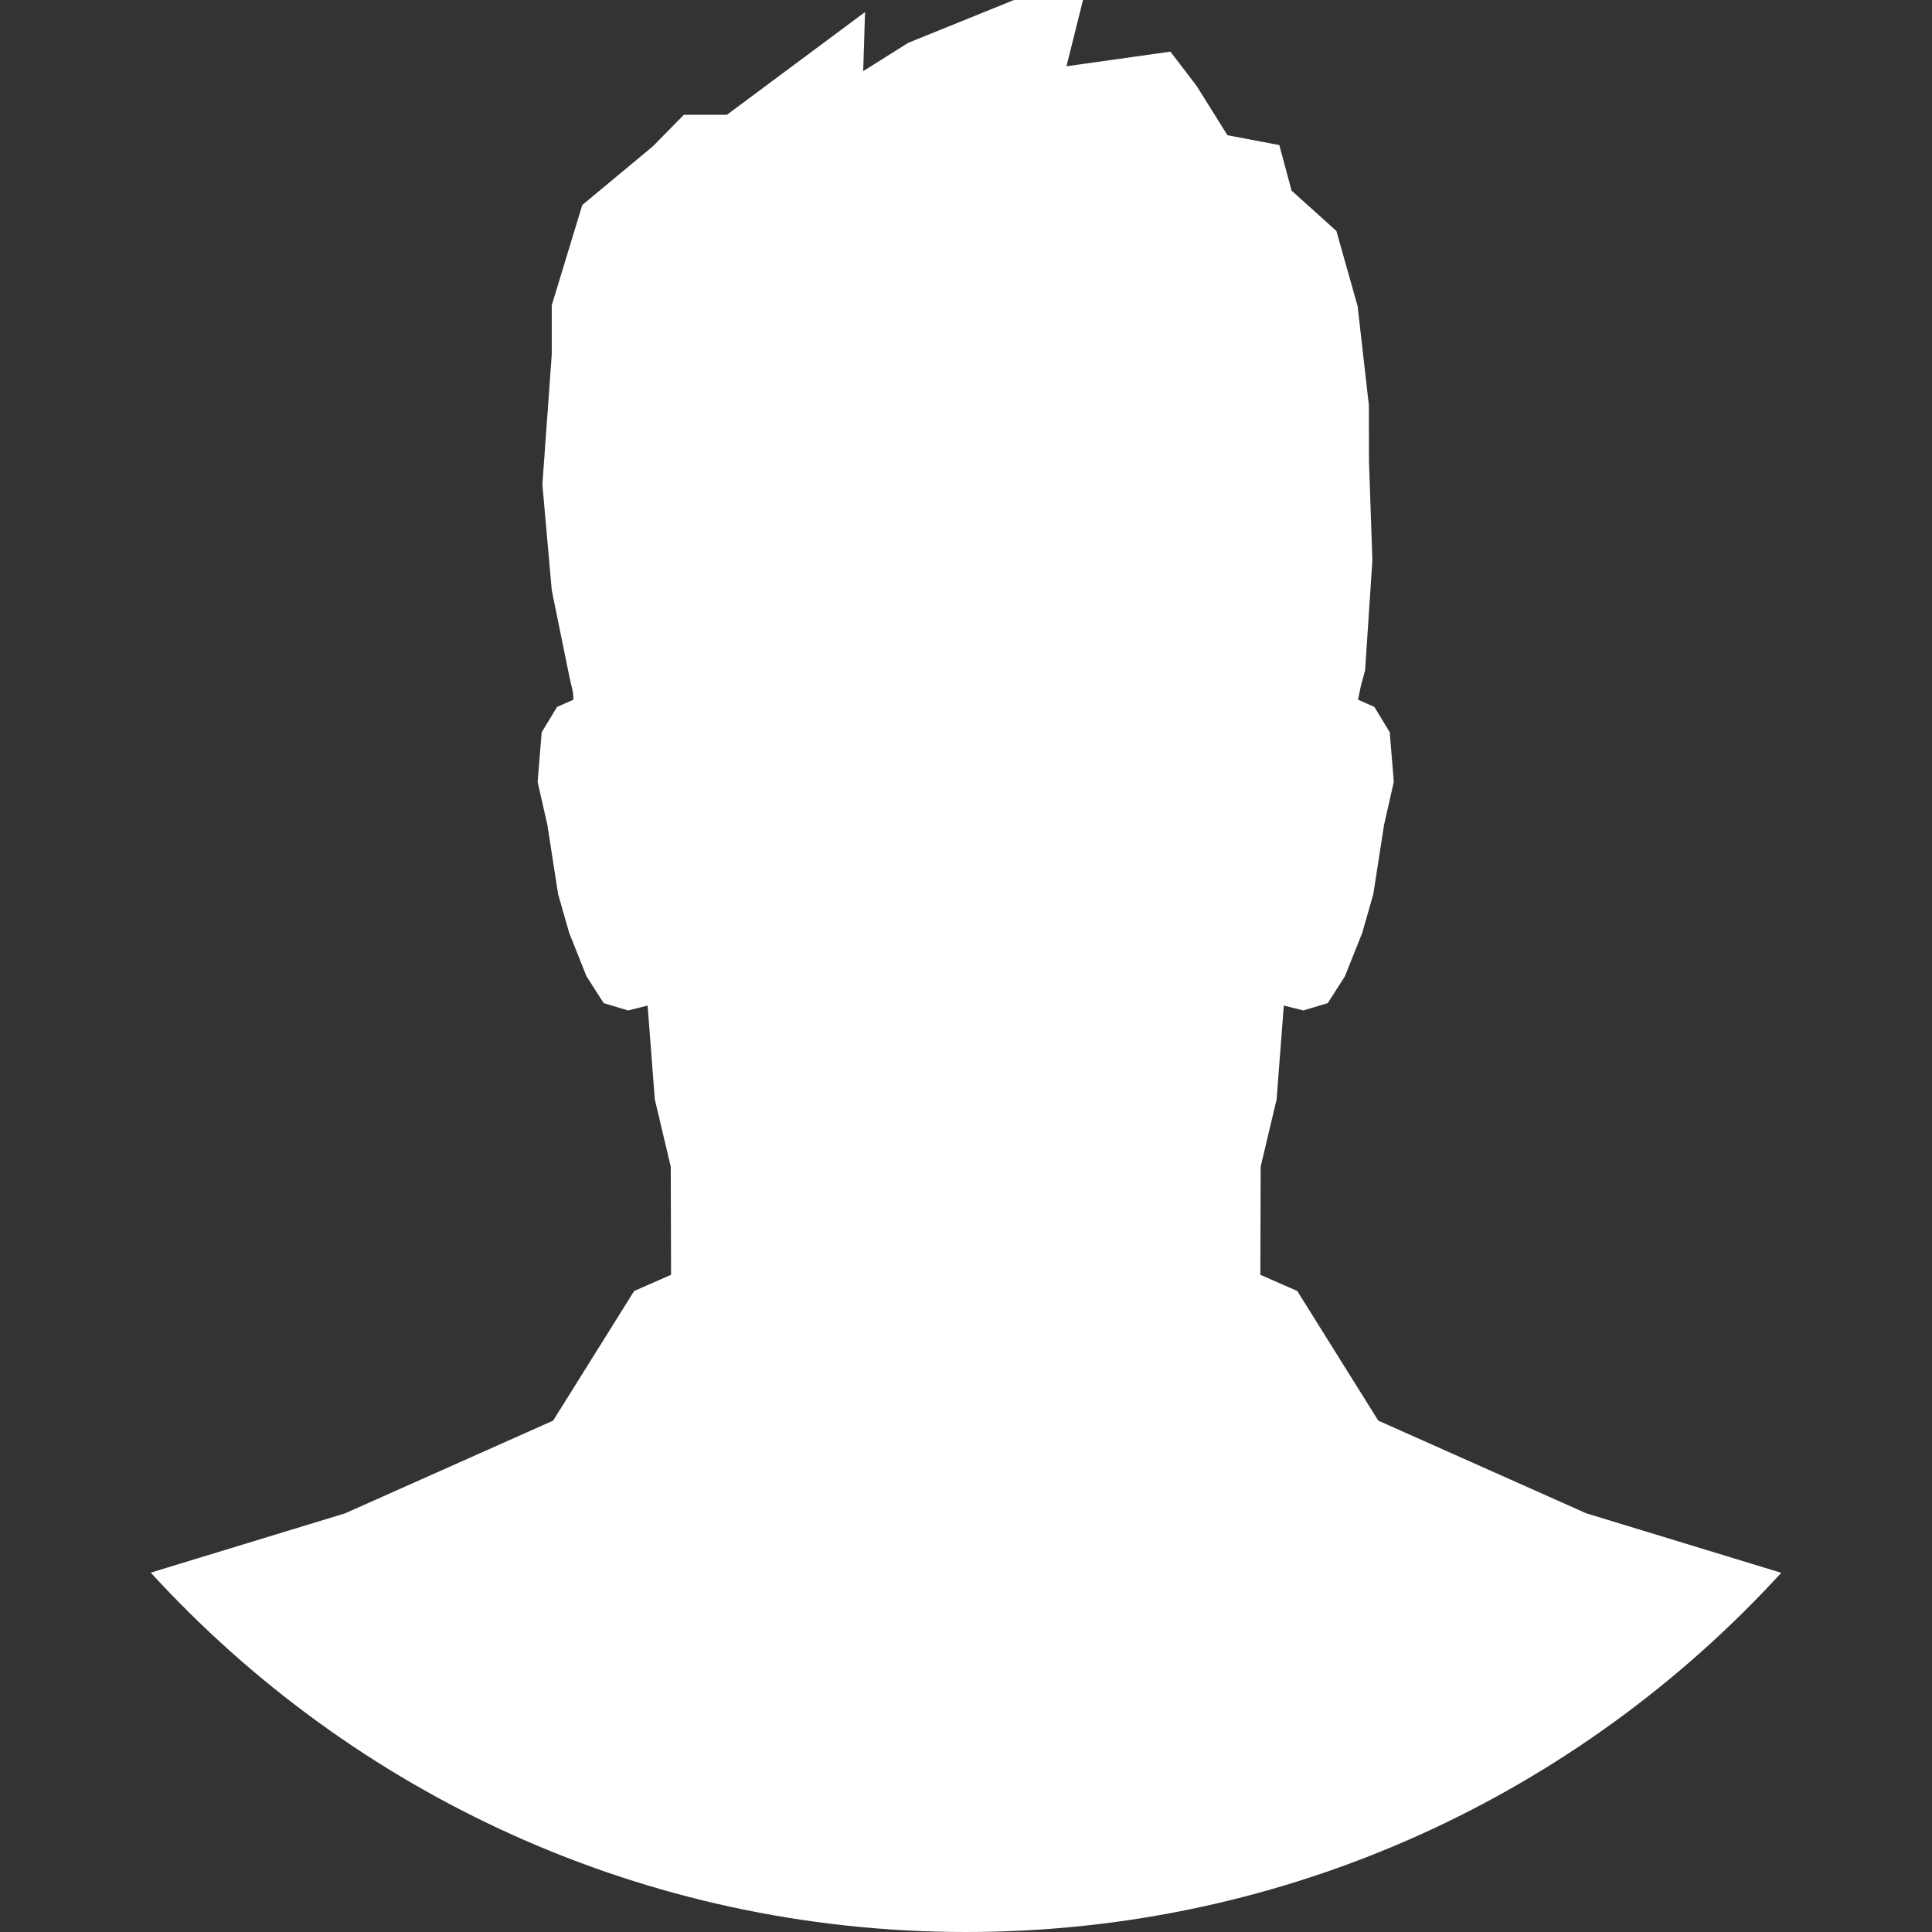 <?xml version="1.0" encoding="utf-8"?>
<!-- Generator: Adobe Illustrator 17.0.0, SVG Export Plug-In . SVG Version: 6.00 Build 0)  -->
<!DOCTYPE svg PUBLIC "-//W3C//DTD SVG 1.1//EN" "http://www.w3.org/Graphics/SVG/1.1/DTD/svg11.dtd">
<svg version="1.1" id="Layer_1" xmlns="http://www.w3.org/2000/svg" xmlns:xlink="http://www.w3.org/1999/xlink" x="0px" y="0px"
	 width="400px" height="400px" viewBox="0 0 400 400" enable-background="new 0 0 400 400" xml:space="preserve">
<rect x="0" y="0" width="400" height="400" fill="#333333" stroke="none"/>
<path fill="#FFFFFF" d="M114.517,294.129l-43.064,19.19l-40.242,12.277C73.03,371.318,133.172,400,200.017,400
	c66.827,0,126.954-28.667,168.771-74.368l-40.363-12.314l-43.064-19.19l-16.775-26.841l-7.642-3.355l0.063-22.391l3.3-13.918
	l1.491-19.432l4.044,1.011l5.054-1.516l3.552-5.551l3.588-8.993l2.295-8.033l2.218-14.302l2.022-8.93l-0.842-10.277l-3.18-5.233
	l-3.391-1.506l0.593-2.835l0.875-3.242l1.511-22.756l-0.706-20.572l-0.021-11.563l-2.333-20.52l-4.394-15.555l-9.281-8.36
	l-2.529-9.419l-10.742-2.042l-6.395-10.222l-5.415-7.083l-21.518,3.029L224.225,0h-14.289l-21.871,8.854l-9.353,5.876l0.387-12.236
	L150.506,23.76h-8.909l-6.447,6.551l-14.6,12.135l-6.316,20.767v10.181l-1.939,26.885l1.939,21.906l3.666,18.007l0.725,3.108
	l0.096,1.561l-3.391,1.506l-3.18,5.233l-0.842,10.277l2.022,8.93l2.218,14.302l2.295,8.033l3.588,8.993l3.552,5.551l5.054,1.516
	l4.044-1.011l1.491,19.432l3.3,13.918l0.063,22.391l-7.642,3.355L114.517,294.129z"/>
</svg>
